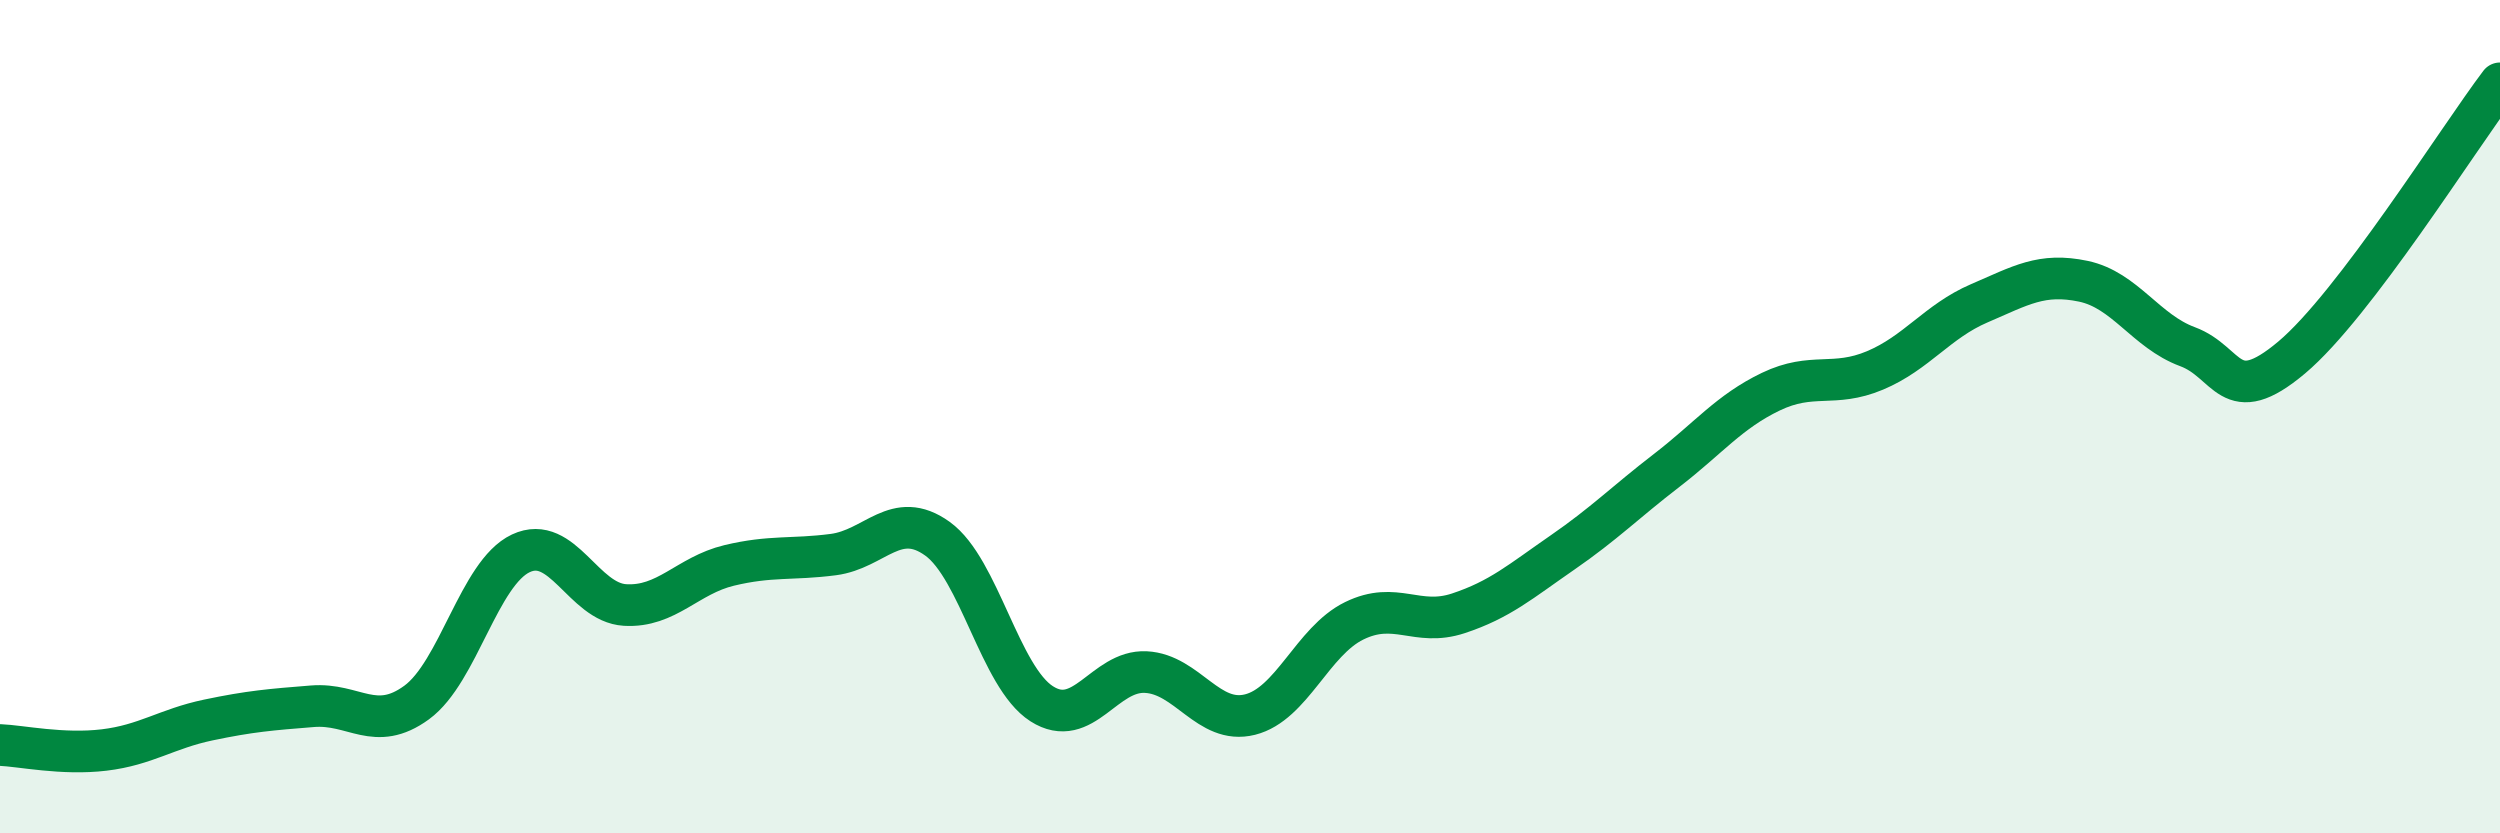 
    <svg width="60" height="20" viewBox="0 0 60 20" xmlns="http://www.w3.org/2000/svg">
      <path
        d="M 0,17.88 C 0.5,17.9 1.5,18.12 2.5,18 C 3.5,17.88 4,17.49 5,17.28 C 6,17.07 6.5,17.03 7.5,16.95 C 8.5,16.87 9,17.59 10,16.86 C 11,16.13 11.5,13.75 12.5,13.28 C 13.5,12.81 14,14.46 15,14.52 C 16,14.58 16.5,13.81 17.5,13.57 C 18.5,13.33 19,13.44 20,13.31 C 21,13.18 21.5,12.21 22.5,12.93 C 23.5,13.65 24,16.25 25,16.89 C 26,17.53 26.5,16.08 27.5,16.13 C 28.5,16.18 29,17.4 30,17.15 C 31,16.9 31.5,15.39 32.5,14.9 C 33.5,14.41 34,15.05 35,14.72 C 36,14.39 36.5,13.95 37.5,13.26 C 38.5,12.57 39,12.06 40,11.29 C 41,10.52 41.5,9.88 42.5,9.4 C 43.5,8.92 44,9.31 45,8.89 C 46,8.47 46.5,7.71 47.5,7.28 C 48.5,6.85 49,6.54 50,6.75 C 51,6.96 51.5,7.95 52.5,8.32 C 53.5,8.69 53.5,9.84 55,8.58 C 56.5,7.32 59,3.32 60,2L60 20L0 20Z"
        fill="#008740"
        opacity="0.1"
        stroke-linecap="round"
        stroke-linejoin="round"
      />
      <path
        d="M 0,17.88 C 0.5,17.9 1.5,18.12 2.5,18 C 3.5,17.88 4,17.49 5,17.28 C 6,17.07 6.5,17.03 7.5,16.95 C 8.5,16.87 9,17.59 10,16.86 C 11,16.13 11.5,13.75 12.5,13.28 C 13.5,12.81 14,14.46 15,14.52 C 16,14.58 16.5,13.81 17.5,13.57 C 18.5,13.33 19,13.44 20,13.31 C 21,13.18 21.5,12.21 22.5,12.93 C 23.5,13.65 24,16.25 25,16.89 C 26,17.53 26.5,16.08 27.5,16.13 C 28.5,16.18 29,17.4 30,17.15 C 31,16.9 31.5,15.39 32.5,14.9 C 33.5,14.41 34,15.05 35,14.72 C 36,14.39 36.5,13.95 37.5,13.26 C 38.5,12.57 39,12.06 40,11.29 C 41,10.52 41.5,9.88 42.5,9.4 C 43.5,8.92 44,9.31 45,8.89 C 46,8.47 46.5,7.71 47.5,7.28 C 48.5,6.85 49,6.54 50,6.75 C 51,6.96 51.5,7.95 52.5,8.32 C 53.5,8.69 53.5,9.84 55,8.58 C 56.5,7.32 59,3.32 60,2"
        stroke="#008740"
        stroke-width="1"
        fill="none"
        stroke-linecap="round"
        stroke-linejoin="round"
      />
    </svg>
  